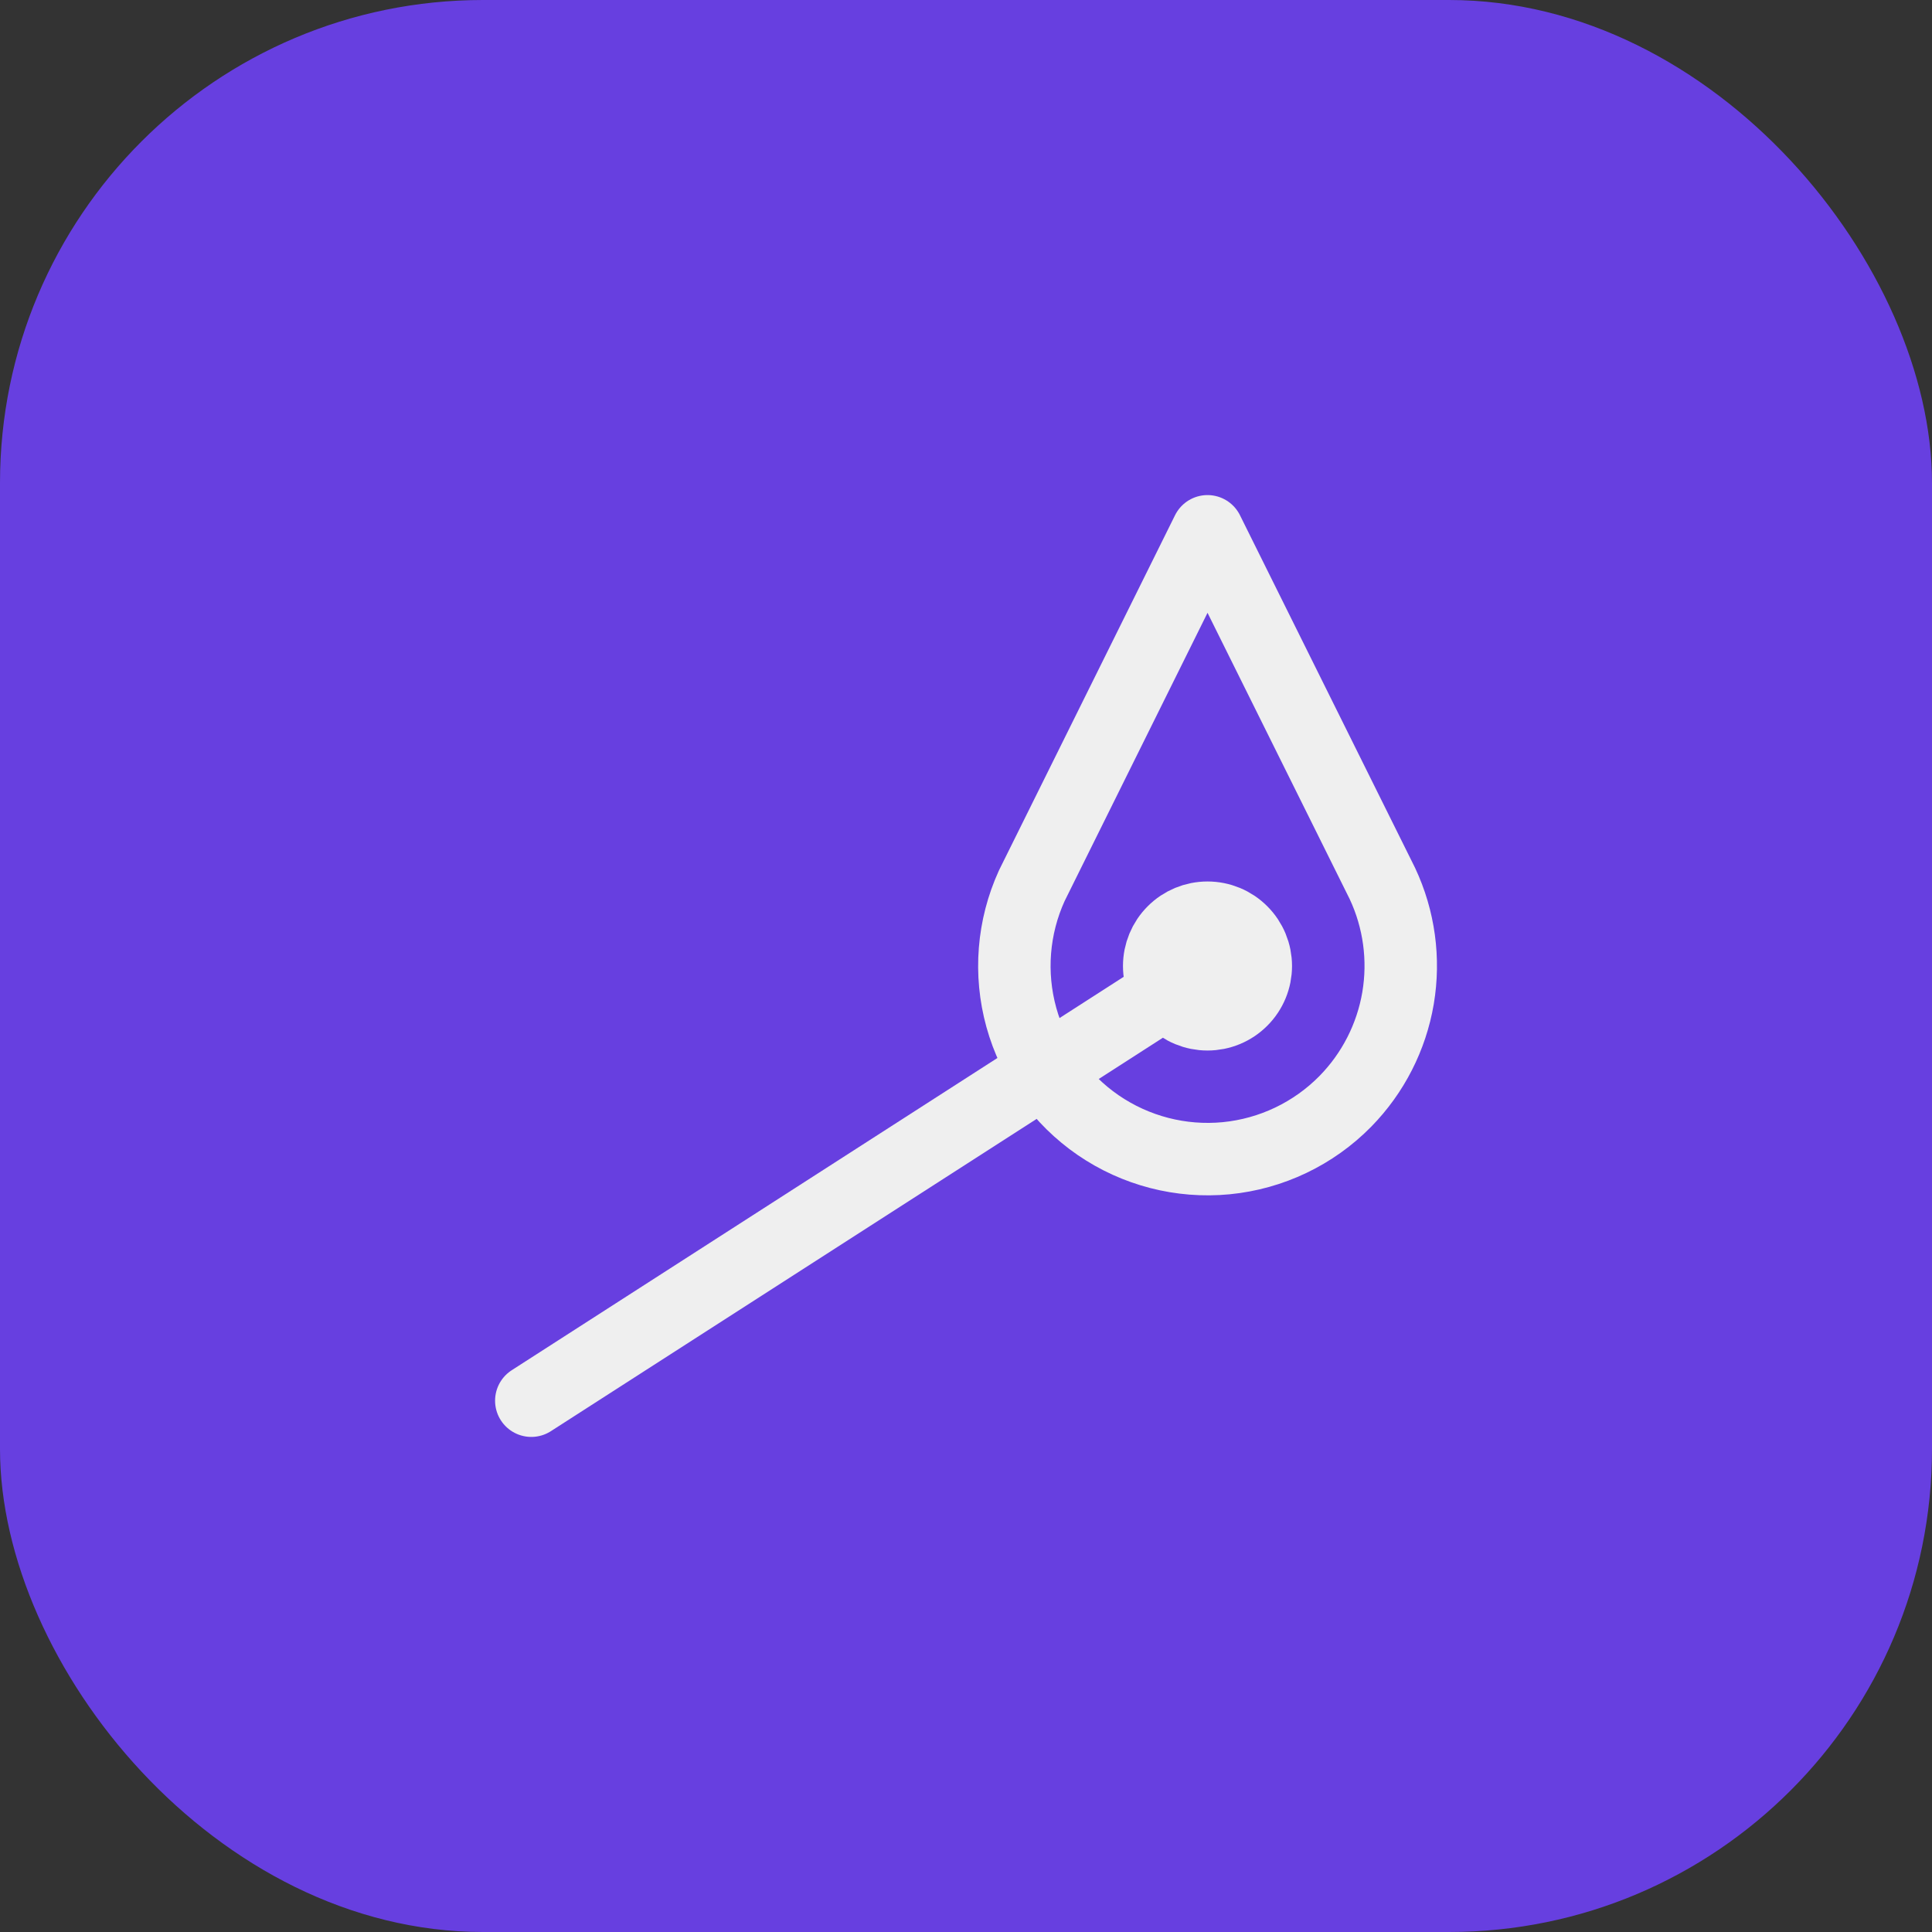 <?xml version="1.0" encoding="UTF-8"?> <svg xmlns="http://www.w3.org/2000/svg" width="40" height="40" viewBox="0 0 40 40" fill="none"><rect x="0" y="0" width="40" height="40" fill="#333333" stroke="none"/> <rect width="40" height="40" rx="10" fill="#673FE0"></rect> <path d="M11 29L25 20M24 20C24 20.265 24.105 20.52 24.293 20.707C24.48 20.895 24.735 21 25 21C25.265 21 25.52 20.895 25.707 20.707C25.895 20.52 26 20.265 26 20C26 19.735 25.895 19.48 25.707 19.293C25.52 19.105 25.265 19 25 19C24.735 19 24.48 19.105 24.293 19.293C24.105 19.48 24 19.735 24 20Z" stroke="#EFEFEF" stroke-width="1.5" stroke-linecap="round" stroke-linejoin="round"></path> <path d="M25 11L28.62 18.29C28.968 19.03 29.081 19.859 28.945 20.665C28.808 21.471 28.428 22.216 27.856 22.8C27.197 23.471 26.322 23.889 25.386 23.98C24.449 24.07 23.511 23.827 22.735 23.294C21.96 22.761 21.397 21.972 21.146 21.065C20.895 20.158 20.972 19.192 21.363 18.336L25 11Z" stroke="#EFEFEF" stroke-width="1.5" stroke-linecap="round" stroke-linejoin="round"></path> </svg> 